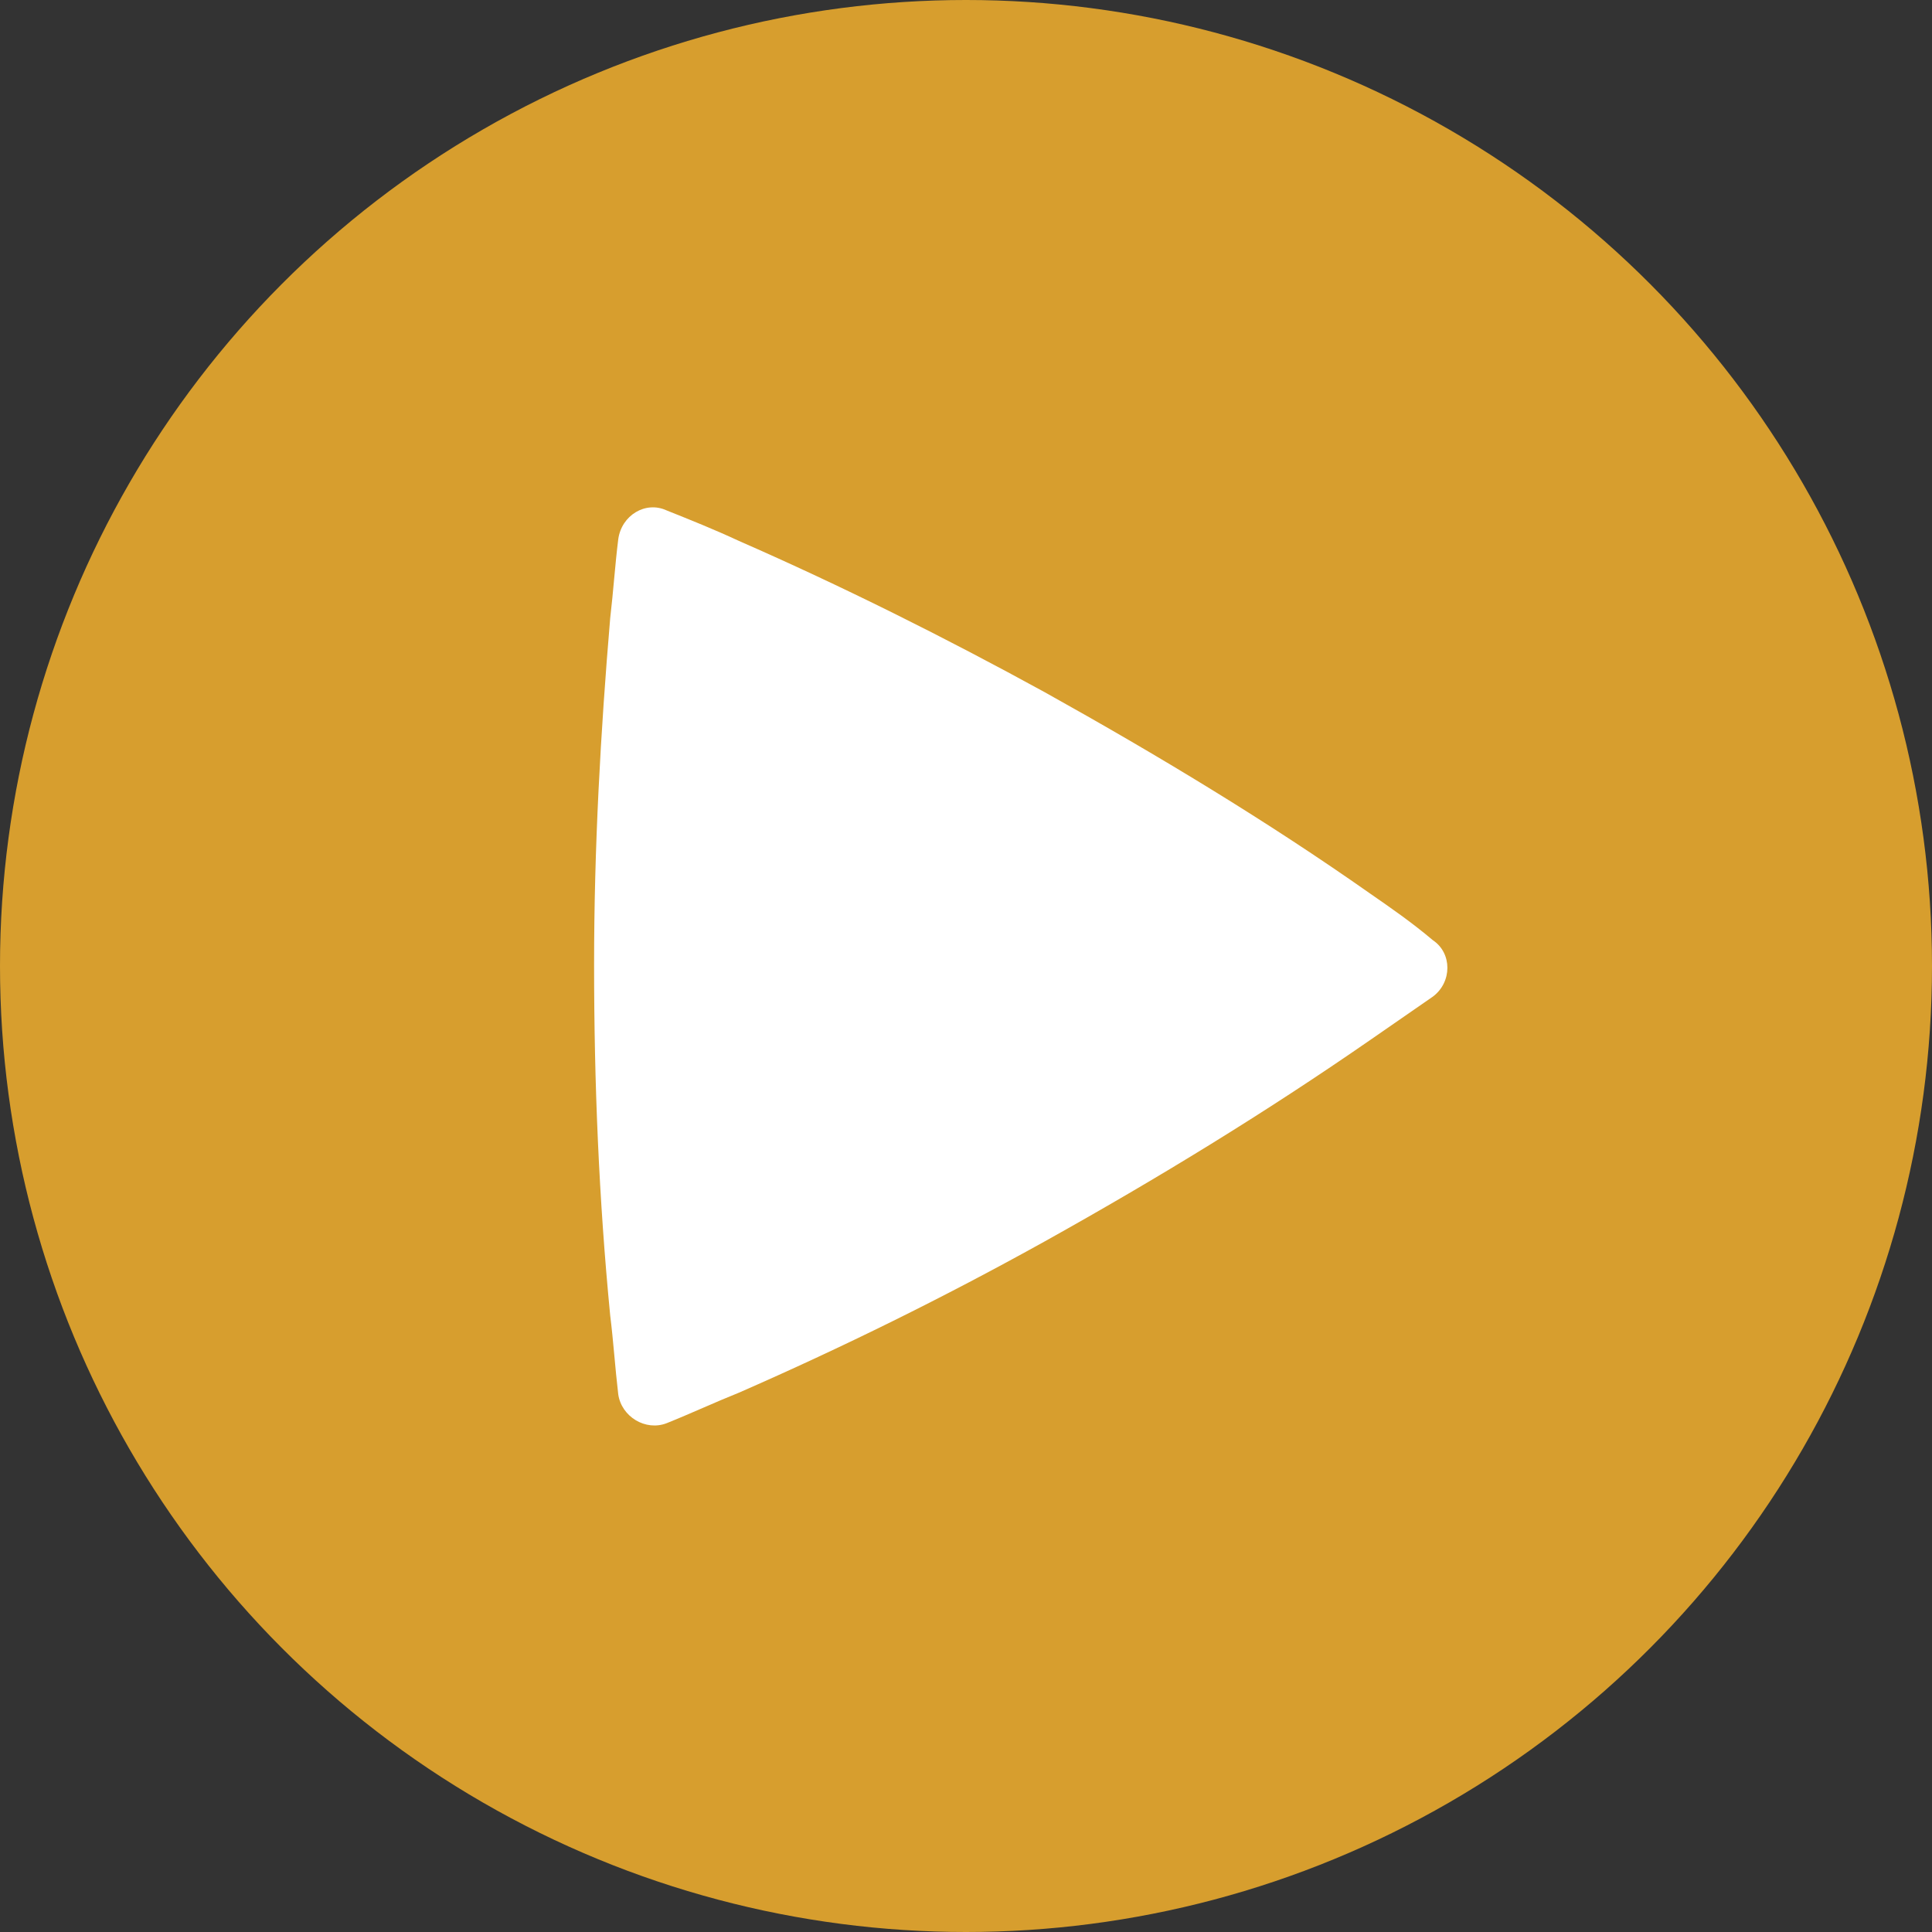 <?xml version="1.0" encoding="utf-8"?>
<!-- Generator: Adobe Illustrator 28.0.0, SVG Export Plug-In . SVG Version: 6.00 Build 0)  -->
<svg version="1.1" id="Layer_1" xmlns="http://www.w3.org/2000/svg" xmlns:xlink="http://www.w3.org/1999/xlink" x="0px" y="0px"
	 viewBox="0 0 120 120" style="enable-background:new 0 0 120 120;" xml:space="preserve">
<rect x="0" y="0" width="120" height="120" fill="#333333" stroke="none"/>
<style type="text/css">
	.st0{fill:#D79E2E;}
	.st1{fill:#FFFFFF;}
</style>
<circle class="st0" cx="60" cy="60" r="60"/>
<path class="st1" d="M85.1,55.5C78.7,51,71.9,46.9,64.9,43c-6.2-3.4-12.6-6.6-19-9.4c-1.5-0.7-3-1.3-4.5-1.9c-1.3-0.6-2.8,0.3-3,1.8
	c-0.2,1.6-0.3,3.2-0.5,4.9c-0.6,7.1-1,14.3-1,21.5c0,7.4,0.3,14.6,1,21.8c0.2,1.6,0.3,3.2,0.5,4.9c0.2,1.4,1.7,2.3,3,1.8
	c1.5-0.6,3-1.3,4.5-1.9c6.4-2.8,12.7-5.9,19-9.4c7-3.9,13.7-8,20.2-12.5c1.3-0.9,2.6-1.8,3.9-2.7c1.2-0.9,1.2-2.7,0-3.5
	C87.7,57.3,86.4,56.4,85.1,55.5z"/>
</svg>
